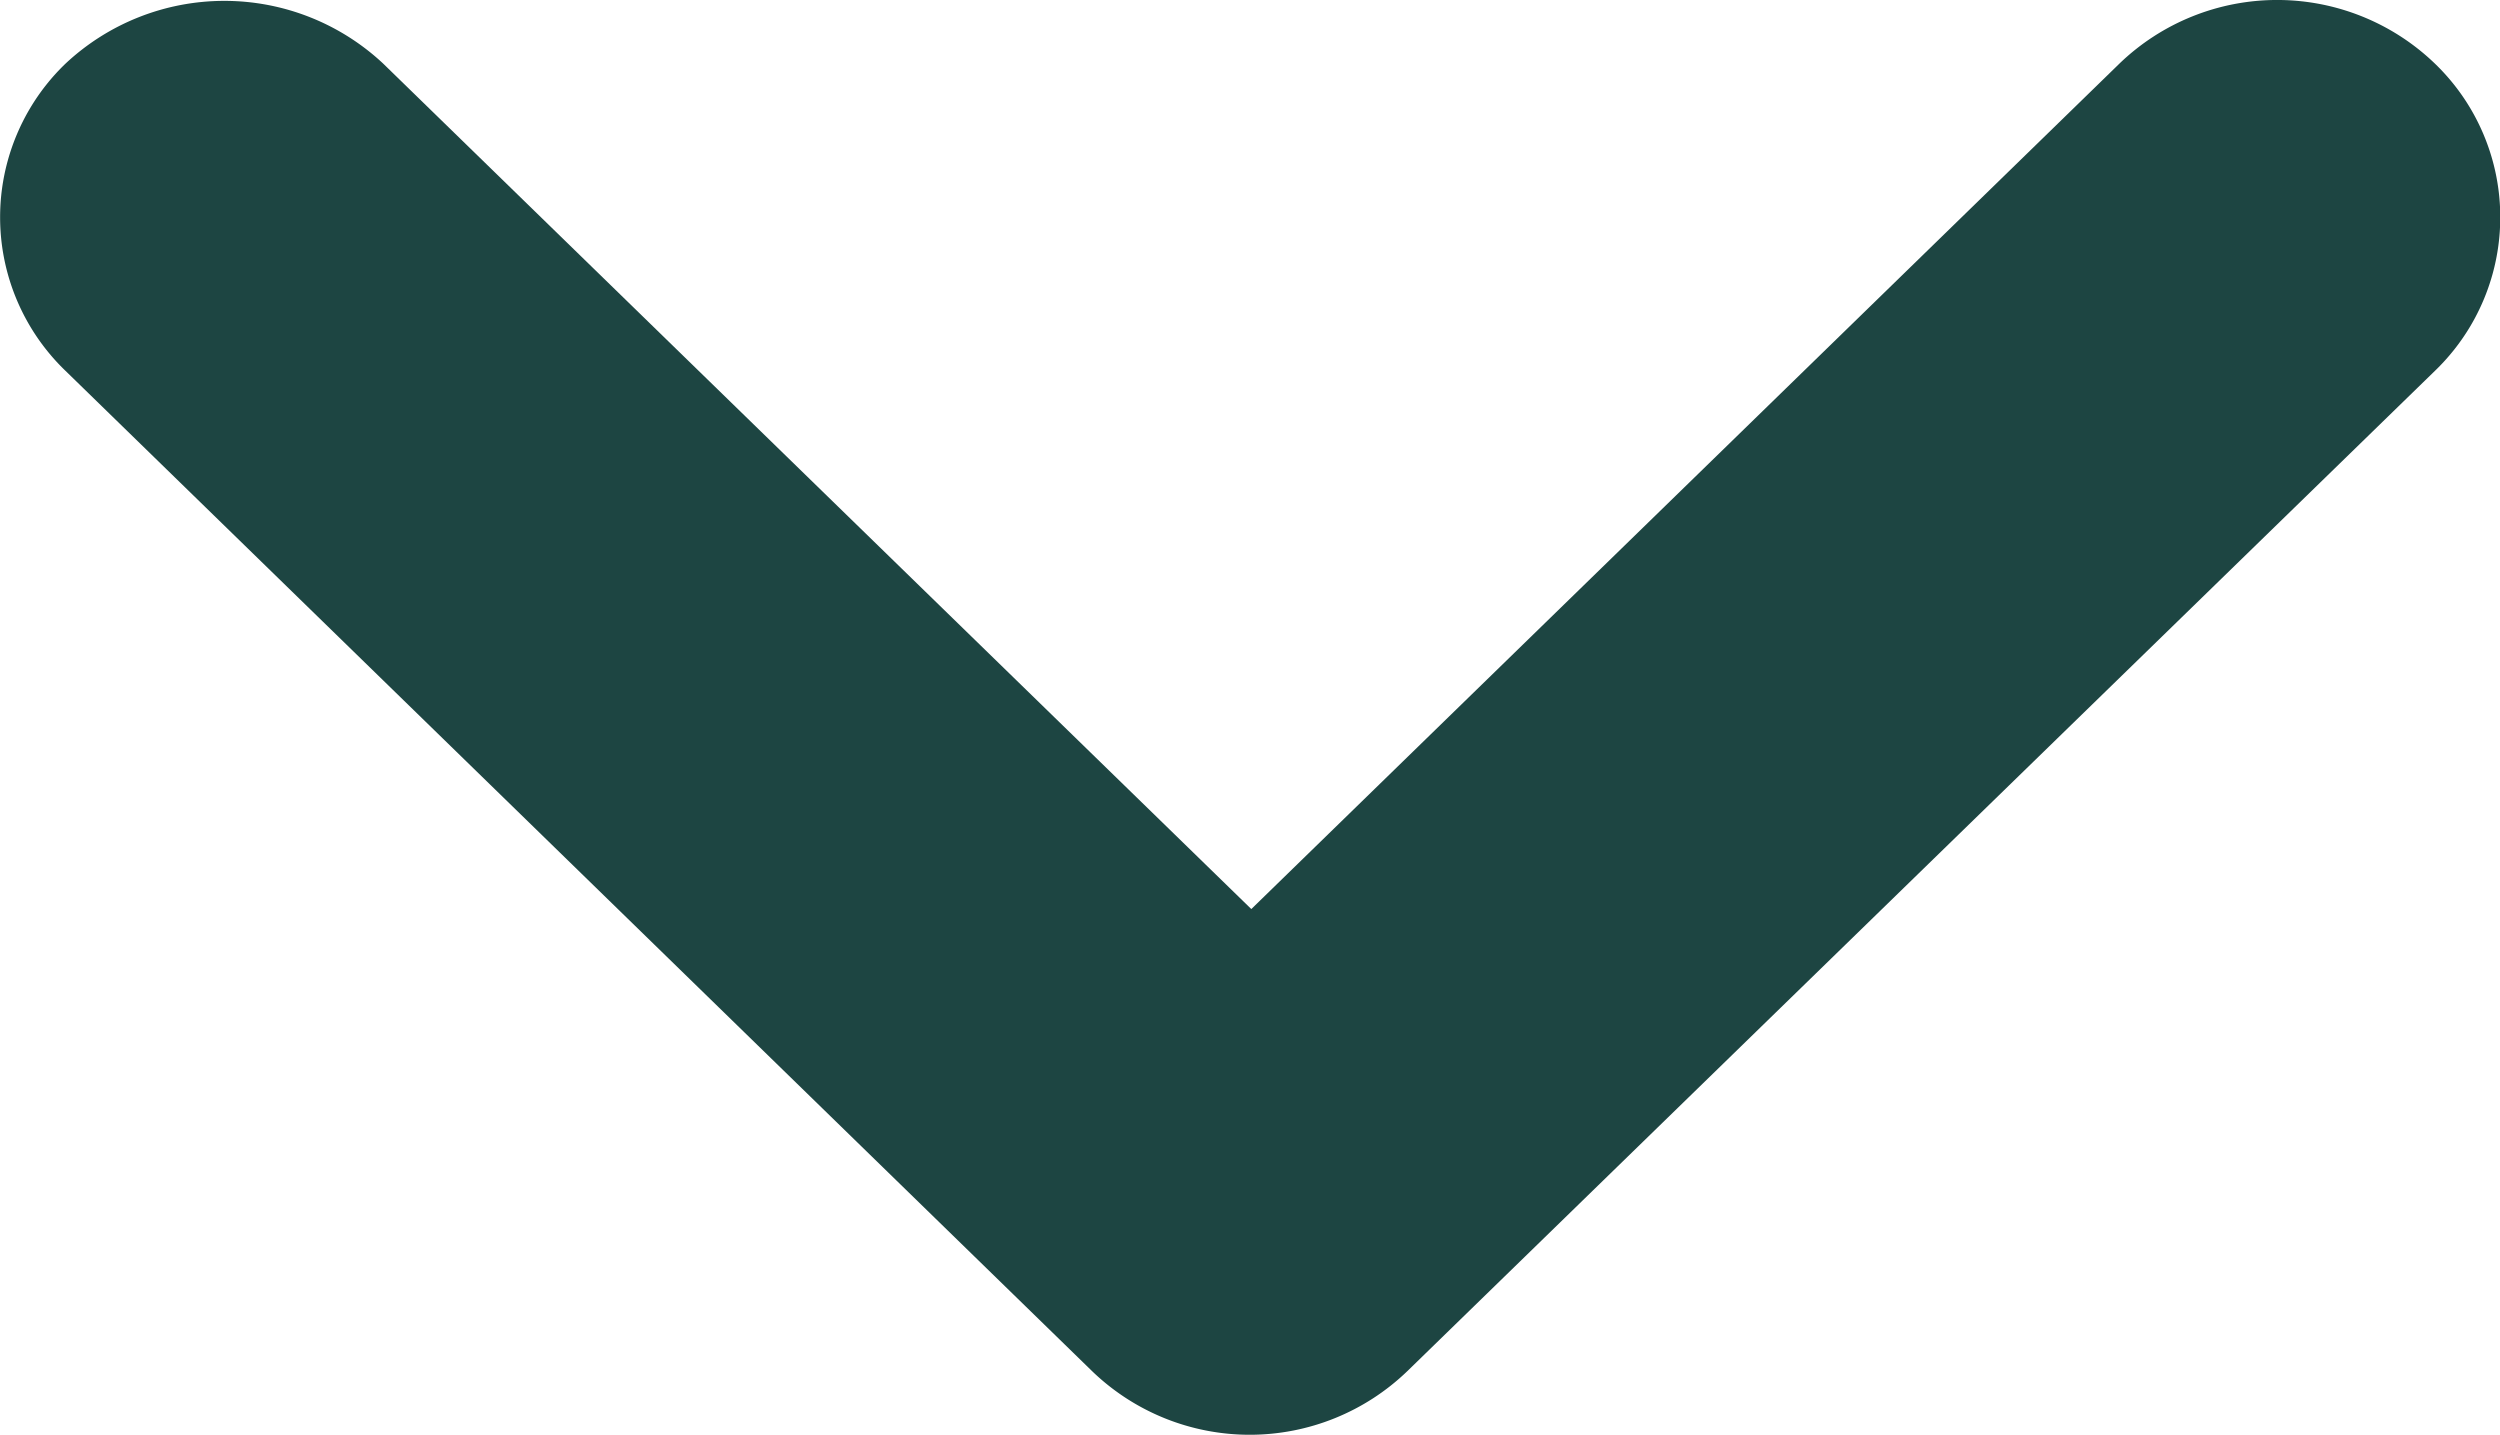 <svg xmlns="http://www.w3.org/2000/svg" width="17.21" height="9.877" viewBox="0 0 17.21 9.877">
  <path id="Icon_material-round-keyboard-arrow-down" data-name="Icon material-round-keyboard-arrow-down" d="M12.249,13.935l5.976,5.82,5.976-5.82a1.565,1.565,0,0,1,2.172,0,1.468,1.468,0,0,1,0,2.115L19.3,22.935a1.563,1.563,0,0,1-2.172,0L10.062,16.05a1.467,1.467,0,0,1,0-2.115,1.6,1.6,0,0,1,2.187,0Z" transform="translate(-9.611 -13.497)" fill="#1d4542" />
</svg>